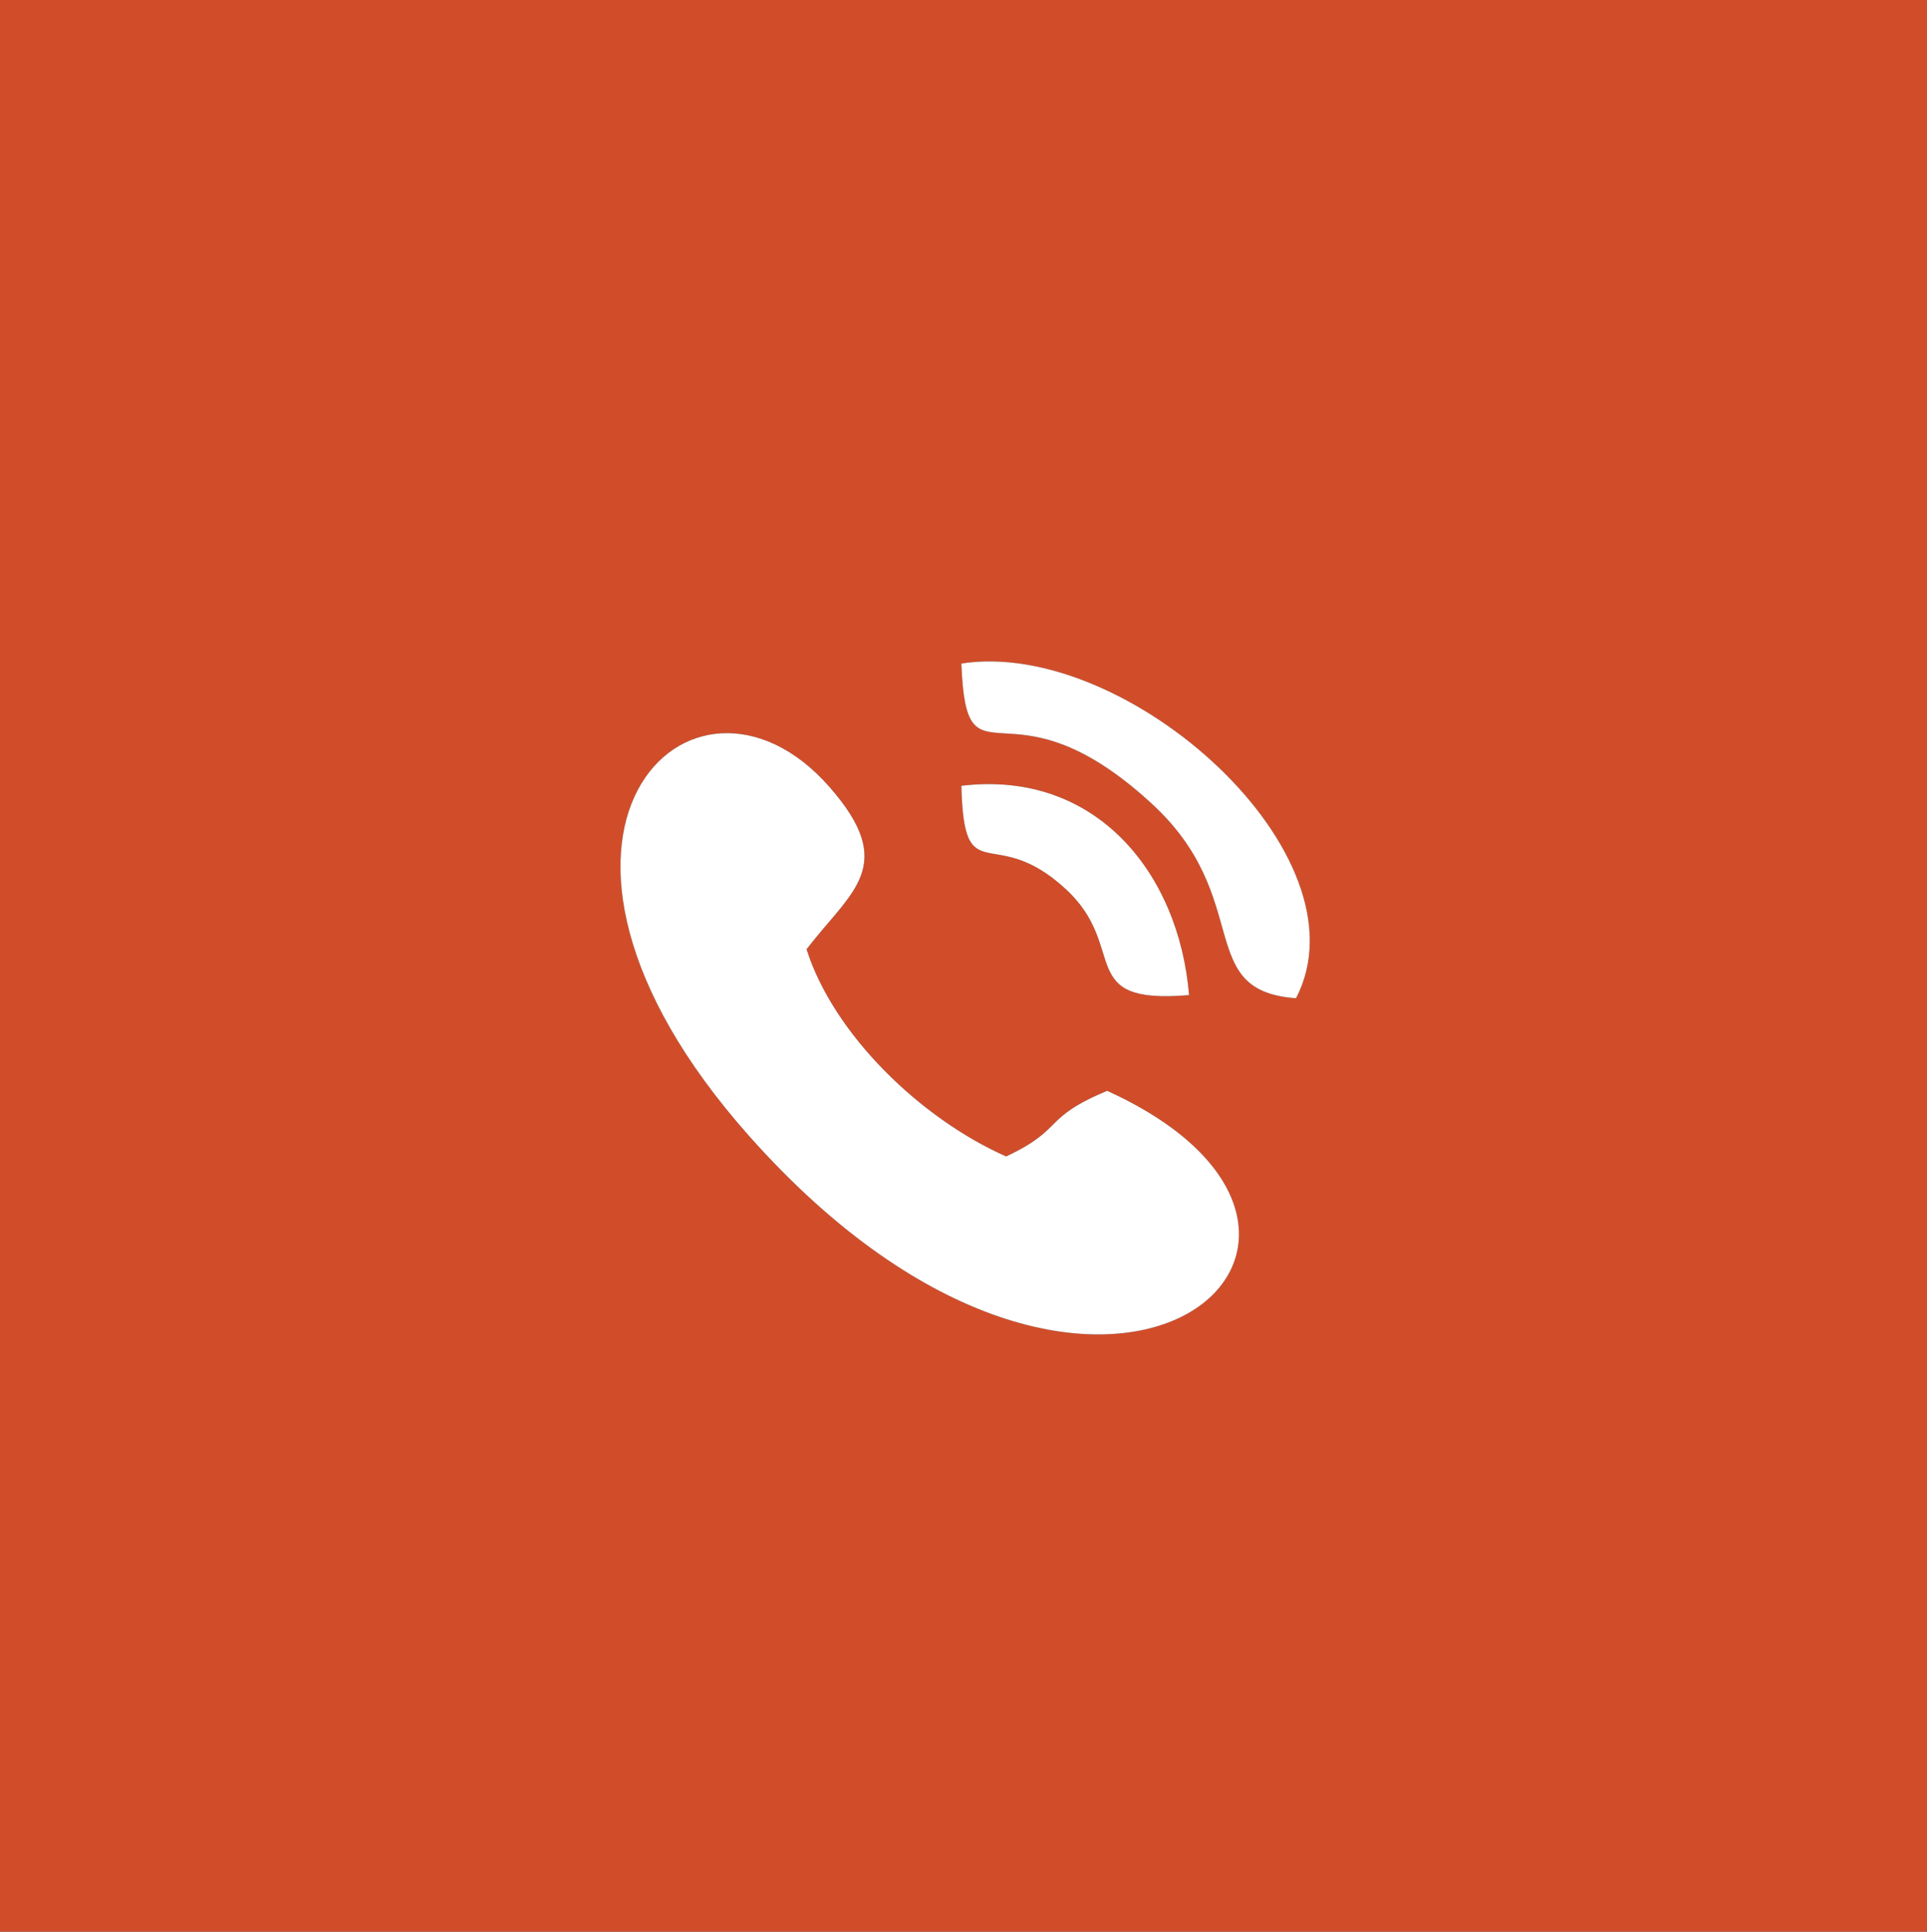 <svg xmlns="http://www.w3.org/2000/svg" xmlns:xlink="http://www.w3.org/1999/xlink" xmlns:xodm="http://www.corel.com/coreldraw/odm/2003" xml:space="preserve" width="39.983mm" height="40.088mm" style="shape-rendering:geometricPrecision; text-rendering:geometricPrecision; image-rendering:optimizeQuality; fill-rule:evenodd; clip-rule:evenodd" viewBox="0 0 2951.74 2959.48"><rect x="0" y="0" width="2951.74" height="2959.48" fill="#333333" stroke="none"/> <defs> <style type="text/css"> .fil0 {fill:#D14D2A} .fil1 {fill:white} </style> </defs> <g id="Capa_x0020_1">  <g id="_1949184925984"> <path class="fil0" d="M1695.85 1671.21c494.93,225.24 -9.77,675.59 -548.25,69.37 -409.38,-460.88 -87.16,-773.76 122.54,-535.35 106.99,121.64 33.47,159.97 -34.68,249.16 41.42,130.4 174.64,259.33 305.71,317.38 90.6,-42.49 53.36,-57.96 154.68,-100.56zm-223.23 -467.29c206.15,-24.8 333.39,133.89 348.75,320.65 -175.95,15.02 -91.63,-72.3 -188.36,-161.96 -112.57,-104.35 -156.23,6.79 -160.39,-158.69zm0 -187.32c254,-39.75 626.44,293.73 512.63,512.77 -157.34,-10.99 -63.05,-152.46 -220.63,-297.73 -222.67,-205.26 -284.13,-11.29 -292,-215.03zm-1472.62 1942.88l2951.74 0 0 -2959.48 -2951.74 0 0 2959.48z"></path> <path class="fil1" d="M1695.85 1671.21c-101.32,42.6 -64.08,58.07 -154.68,100.56 -131.07,-58.06 -264.28,-186.98 -305.71,-317.38 68.15,-89.19 141.67,-127.52 34.68,-249.16 -209.7,-238.41 -531.92,74.47 -122.54,535.35 538.47,606.21 1043.18,155.87 548.25,-69.37z"></path> <path class="fil1" d="M1985.24 1529.37c113.81,-219.04 -258.63,-552.51 -512.63,-512.77 7.86,203.75 69.33,9.77 292,215.03 157.58,145.27 63.29,286.75 220.63,297.73z"></path> <path class="fil1" d="M1821.37 1524.57c-15.36,-186.75 -142.61,-345.44 -348.75,-320.65 4.16,165.48 47.82,54.34 160.39,158.69 96.73,89.66 12.41,176.97 188.36,161.96z"></path> </g> </g> </svg>
